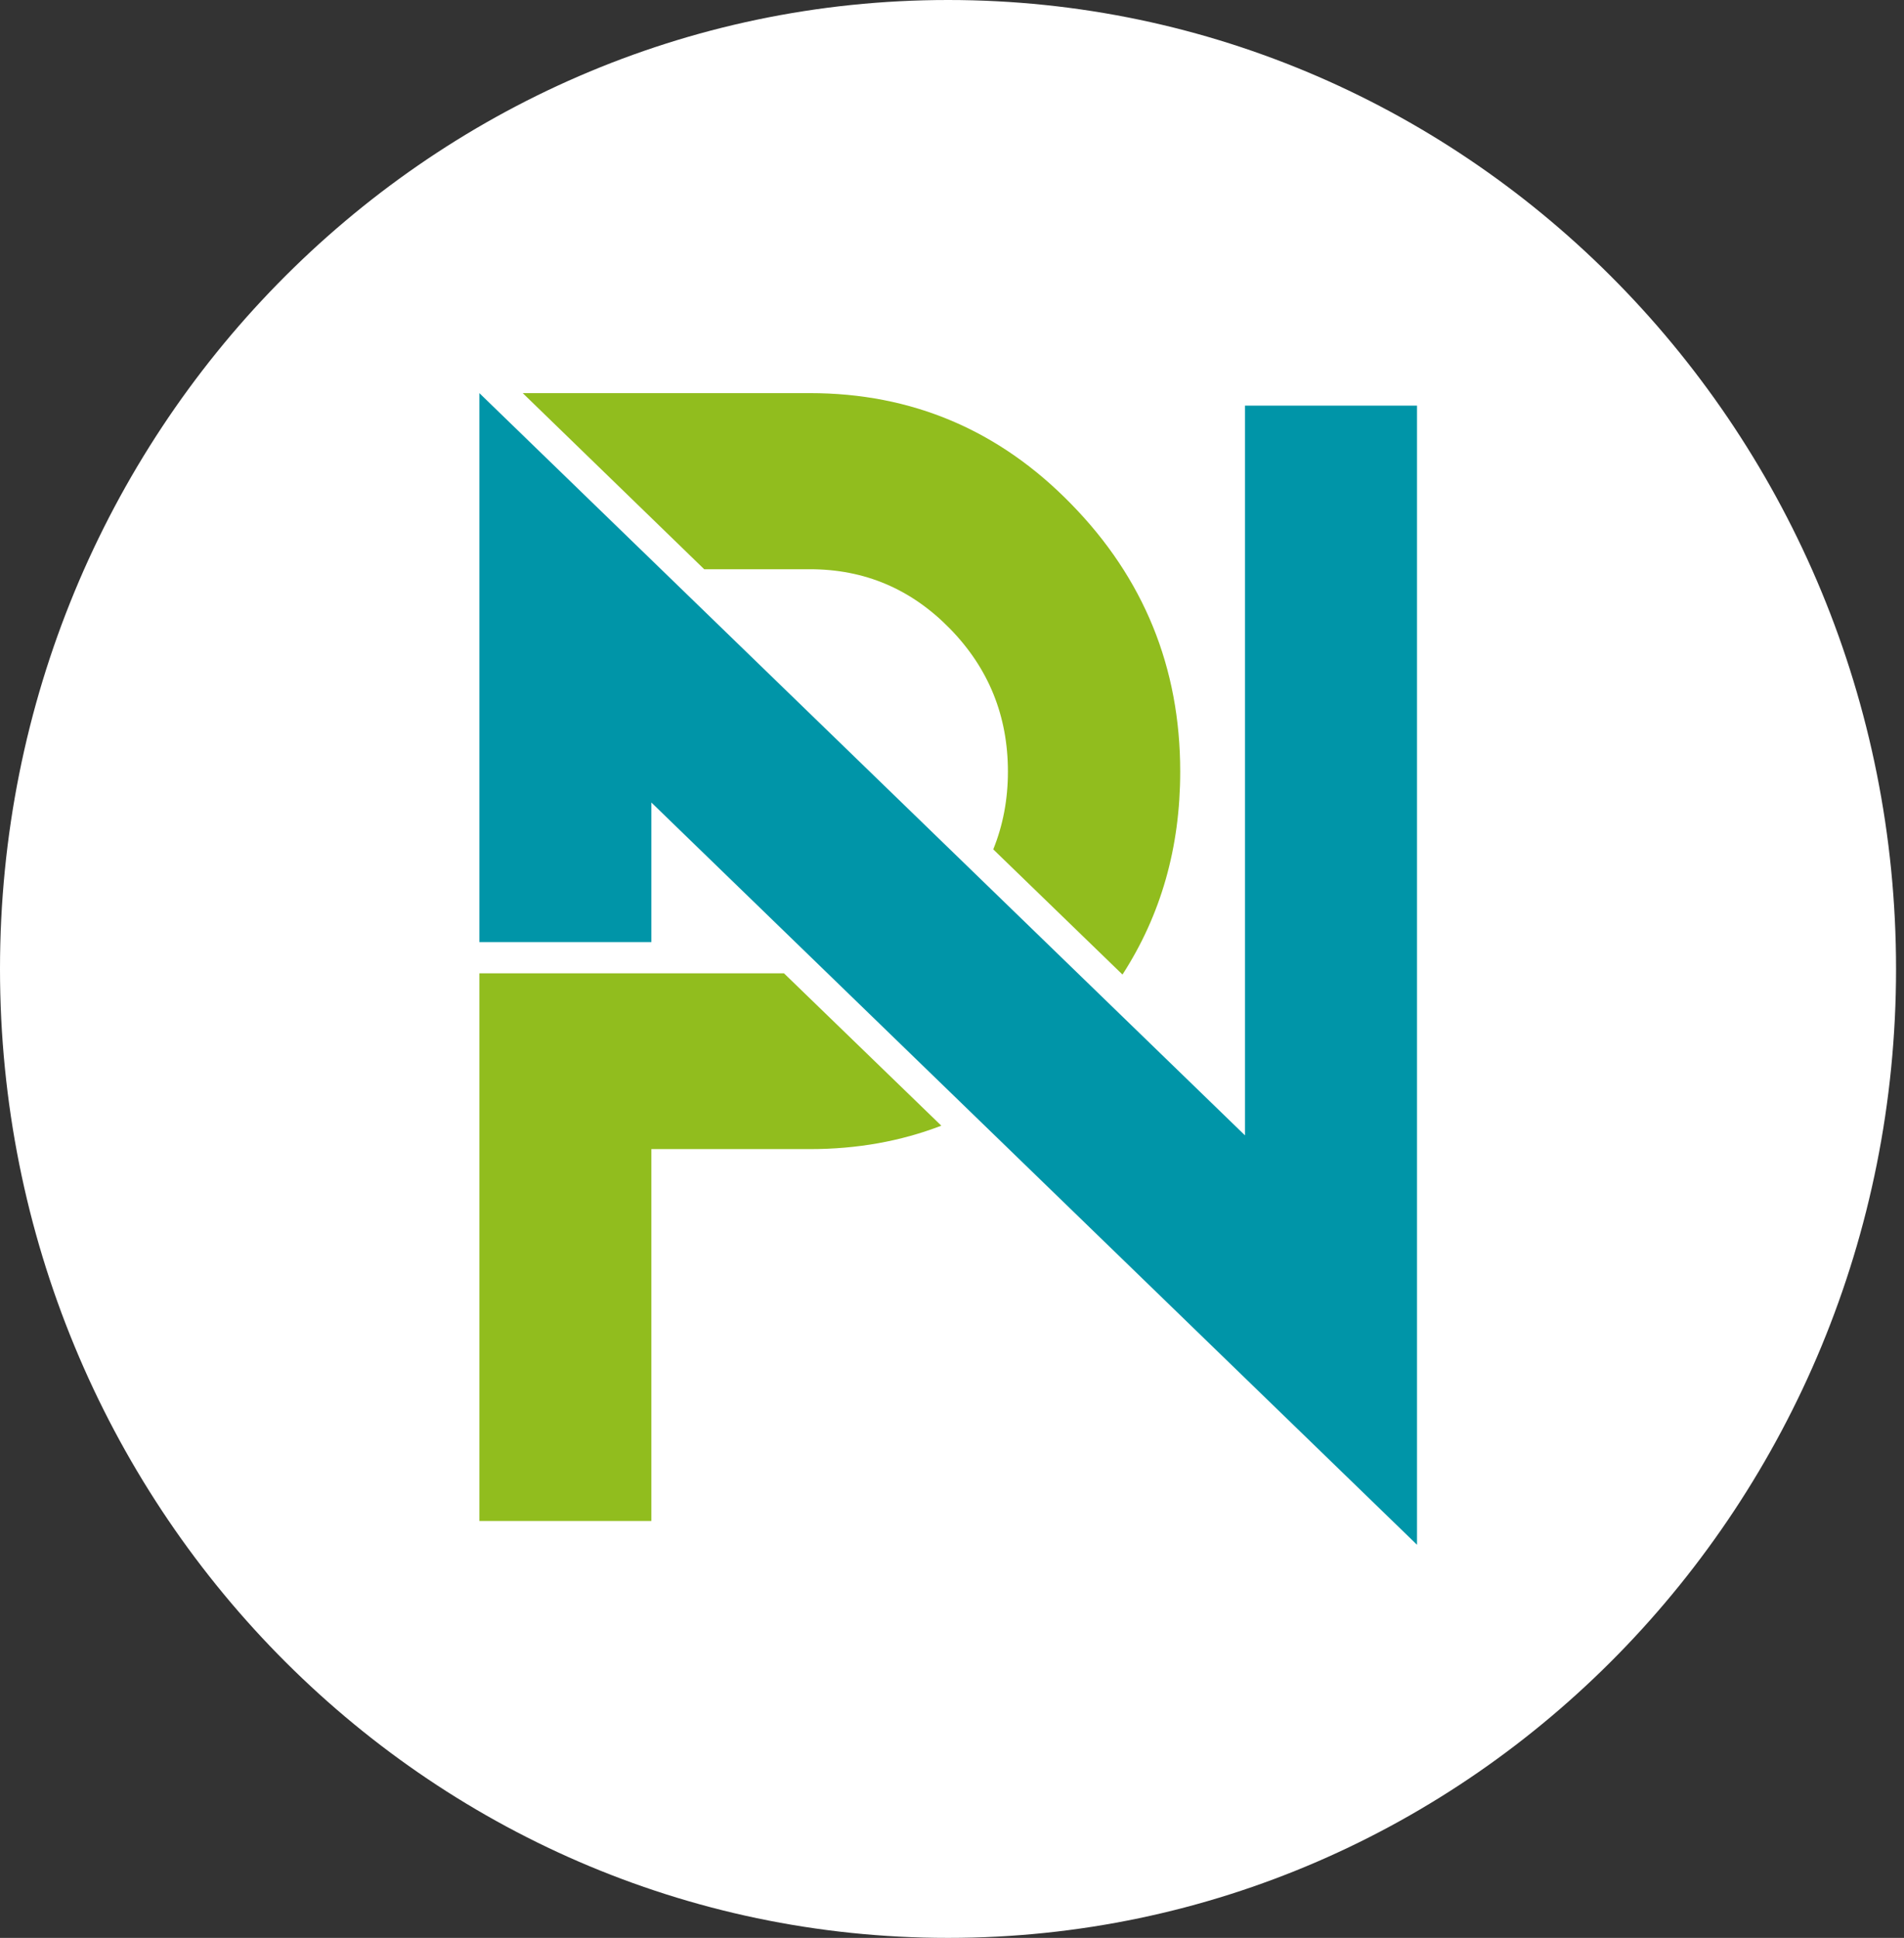 <svg width="57" height="58" viewBox="0 0 57 58" fill="none" xmlns="http://www.w3.org/2000/svg">
<rect x="0" y="0" width="57" height="58" fill="#333333" stroke="none"/>
<path d="M28.381 58C44.056 58 56.762 45.016 56.762 29C56.762 12.984 44.056 0 28.381 0C12.707 0 0 12.984 0 29C0 45.016 12.707 58 28.381 58Z" fill="white"/>
<path fill-rule="evenodd" clip-rule="evenodd" d="M28.18 33.691C26.963 34.159 25.655 34.392 24.247 34.392H19.5V45.523H14.351V29.131H19.5H21.384H23.47L28.18 33.691Z" fill="#91BD1E"/>
<path fill-rule="evenodd" clip-rule="evenodd" d="M24.247 11.766C27.293 11.766 29.909 12.869 32.067 15.084C34.244 17.308 35.332 19.981 35.332 23.093C35.332 25.364 34.756 27.383 33.604 29.168L29.735 25.421C30.027 24.701 30.174 23.925 30.174 23.093C30.174 21.43 29.598 20 28.436 18.813C27.274 17.626 25.884 17.037 24.247 17.037H21.384H21.082L15.649 11.766H24.247Z" fill="#91BD1E"/>
<path fill-rule="evenodd" clip-rule="evenodd" d="M14.351 28.196V11.766L37.271 33.981V12.14H42.421V46.234L19.5 24.019V28.196H14.351Z" fill="#0095A8"/>
</svg>
